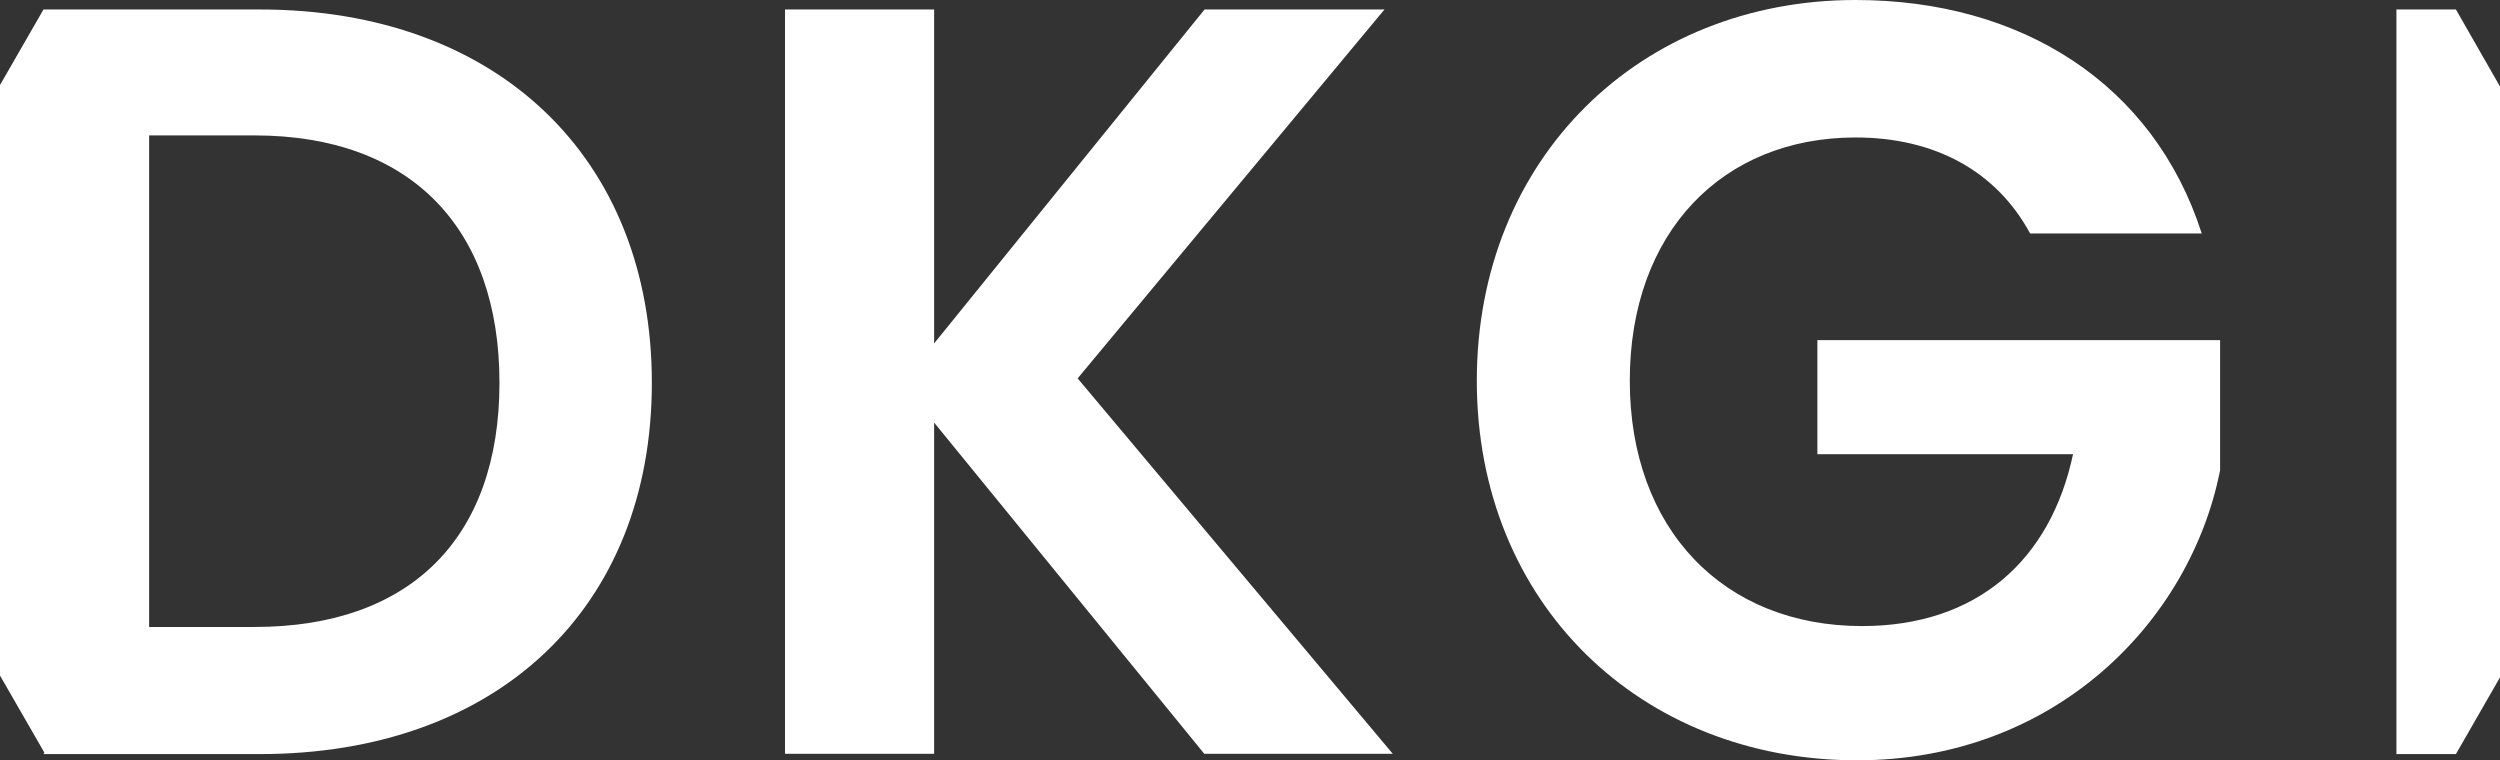 <?xml version="1.0" encoding="utf-8"?>
<!-- Generator: Adobe Illustrator 15.0.0, SVG Export Plug-In . SVG Version: 6.00 Build 0)  -->
<!DOCTYPE svg PUBLIC "-//W3C//DTD SVG 1.1//EN" "http://www.w3.org/Graphics/SVG/1.1/DTD/svg11.dtd">
<svg version="1.1" id="Ebene_1" xmlns="http://www.w3.org/2000/svg" xmlns:xlink="http://www.w3.org/1999/xlink" x="0px" y="0px"
	 width="281.992px" height="85.761px" viewBox="0 0 281.992 85.761" enable-background="new 0 0 281.992 85.761"
	 xml:space="preserve">
<rect x="0" y="0" width="281.992" height="85.761" fill="#333333" stroke="none"/>
<g>
	<g>
		<path fill="#FFFFFF" d="M105.367,47.626v37.399H88.546V1.069h16.821v37.667l30.506-37.667h20.292l-34.61,41.61L157.1,85.025
			h-21.261l-30.505-37.399H105.367z"/>
		<path fill="#FFFFFF" d="M248.35,26.336h-19.358c-3.839-7.085-10.813-10.829-19.691-10.829c-15.019,0-25.466,10.695-25.466,27.439
			c0,16.744,10.58,27.673,26.2,27.673c12.983,0,21.26-7.453,23.797-19.385h-28.837V38.368h45.425v14.672
			c-3.371,17.079-18.624,32.72-40.953,32.72c-24.397,0-42.887-17.68-42.887-42.813S185.035,0,209.3,0
			C228.057,0,242.941,9.492,248.35,26.336z"/>
		<path fill="#FFFFFF" d="M29.304,1.069H4.906L0,9.592v66.61l5.006,8.689l-0.1,0.167h24.397c26.801,0,44.223-16.477,44.223-41.878
			C73.527,17.781,56.104,1.069,29.304,1.069z M28.703,70.721H16.821V15.274h11.882c17.656,0,27.635,10.461,27.635,27.907
			S46.359,70.721,28.703,70.721z"/>
		<path fill="#FFFFFF" d="M281.992,76.403V9.759l-4.973-8.69h-6.709v83.99h6.709L281.992,76.403z"/>
	</g>
</g>
</svg>
